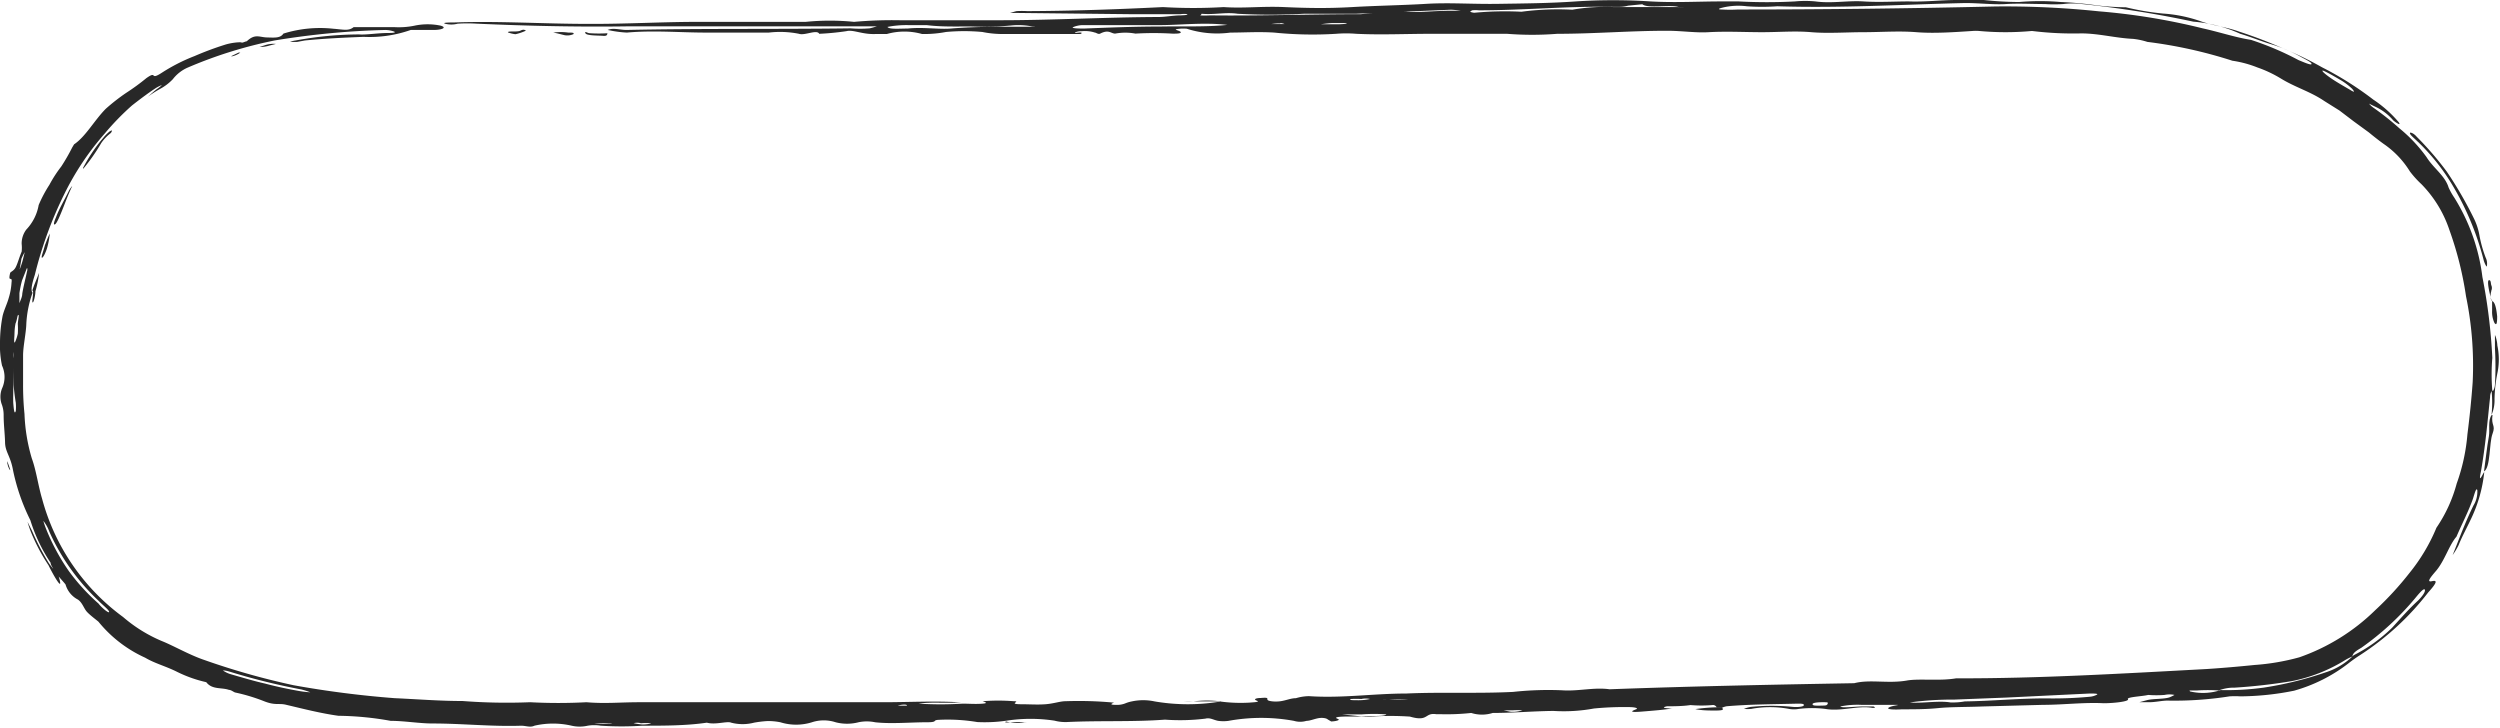 <?xml version="1.0" encoding="UTF-8"?> <svg xmlns="http://www.w3.org/2000/svg" viewBox="0 0 123.5 35.94"><defs><style>.cls-1{fill:#282828;}</style></defs><g id="Слой_2" data-name="Слой 2"><g id="Слой_1-2" data-name="Слой 1"><path class="cls-1" d="M60.32,34.65a9.7,9.7,0,0,1-3.28,0,2.69,2.69,0,0,0-1.13,0,1.64,1.64,0,0,0-.33.1,1.11,1.11,0,0,1-.46.07c-.44,0-.07-.11-.09-.11a18.58,18.58,0,0,0-2.39-.07c-.27,0-.59.12-1,.15s-.78,0-1.17,0c-.73,0,0-.15-.39-.15a9.65,9.65,0,0,0-1.53,0c-.05,0,.37.09,0,.12s-.67,0-1,0a17.32,17.32,0,0,1-2.17,0c.67-.1,1.41,0,2.09-.07l.44,0-.56,0c-1.2-.07-2.47,0-3.71,0-1.52,0-3.12,0-4.61,0s-3,0-4.51,0c-1,0-2,0-2.94,0s-1.69.08-2.61,0a26.16,26.16,0,0,1-2.78,0,28.56,28.56,0,0,1-3.34-.06c-1.13,0-2.24-.09-3.35-.14a49,49,0,0,1-5-.64,36.17,36.17,0,0,1-4.5-1.28c-.7-.25-1.45-.68-2-.9a7.21,7.21,0,0,1-1.92-1.19,10.66,10.66,0,0,1-4-5.84c-.19-.63-.29-1.4-.51-2a8.79,8.79,0,0,1-.36-2.19,13.88,13.88,0,0,1-.07-1.44c0-.48,0-1,0-1.45s.15-1.12.16-1.56a5.3,5.3,0,0,1,.31-1.54v0c-.12-.11,0-.54.11-.88A19.45,19.45,0,0,1,3.17,9.6a13.61,13.61,0,0,1,2-3A13,13,0,0,1,6.52,5.21c.46-.36.88-.67,1.21-.88A1.94,1.94,0,0,1,8,4.2a1.6,1.6,0,0,1-.19.16c-.18.12-.34.28-.51.42a6.33,6.33,0,0,1,.61-.39,2.45,2.45,0,0,0,.63-.48,1.87,1.87,0,0,1,.73-.57A21.79,21.79,0,0,1,13.56,2a39.35,39.35,0,0,1,5.49-.52,1.36,1.36,0,0,1,.42.08c.13.06-.14.07-.29.07-.53,0-1.1.1-1.44.07A17.55,17.55,0,0,0,14.6,2a1.08,1.08,0,0,0-.27.07l.35,0L15.06,2c1-.1,1.93-.14,2.9-.18a6.1,6.1,0,0,0,2.33-.34s.74,0,1.13,0,.68-.11.36-.21a3.11,3.11,0,0,0-1.31,0,3.88,3.88,0,0,1-1,.07l-1,0h-1c-.25.2-.49.12-1,.08A6.07,6.07,0,0,0,14,1.66c-.15.23-.43.2-.81.19s-.59-.2-1,.19c-.06,0-.22.09-.26.06s-.49,0-.85.12a15.26,15.26,0,0,0-1.47.55A8.88,8.88,0,0,0,8,3.59c-.64.42-.2-.13-.77.27a10.65,10.65,0,0,1-1,.73,9.65,9.65,0,0,0-1,.78c-.56.56-1,1.38-1.57,1.76l-.09.15a9.88,9.88,0,0,1-.54.94,6.41,6.41,0,0,0-.59.91,6.46,6.46,0,0,0-.53,1,2.34,2.34,0,0,1-.61,1.21,1.14,1.14,0,0,0-.23.71,1.78,1.78,0,0,1,0,.38c-.12.28-.21.63-.31.8s-.24.19-.26.26c-.12.51.12.1.07.46a3.16,3.16,0,0,1-.13.74c-.09.33-.23.59-.31.91A7.11,7.11,0,0,0,0,16.89a4.73,4.73,0,0,0,.1,1.17,1.35,1.35,0,0,1,0,1.13,1.11,1.11,0,0,0,0,.82,1.52,1.52,0,0,1,.08.49c0,.49.06.91.07,1.36s.24.64.37,1.25A10.08,10.08,0,0,0,1.5,25.7a8.06,8.06,0,0,0,1,2.1c0,.1.08.2.13.3a2.78,2.78,0,0,1-.21-.27,12.31,12.31,0,0,1-.84-1.61l-.22-.44a4.72,4.72,0,0,0,.18.53,9.28,9.28,0,0,0,.86,1.62c.1.22.8,1.53.5.55.12.14.33.37.34.4a1.22,1.22,0,0,0,.61.74c.2.14.27.37.4.55s.59.51.62.55a6.34,6.34,0,0,0,2.3,1.77c.49.29,1,.41,1.58.7a6.37,6.37,0,0,0,1.44.51c.29.38.75.25,1.12.38.11,0,.25.12.31.13a9,9,0,0,1,1.4.42c.59.24.75.09,1.13.19.85.2,1.7.42,2.57.54a15.32,15.32,0,0,1,2.58.25c.67,0,1.42.13,2.06.13,1.47,0,2.94.16,4.38.11.25,0,.45.1.66,0a4.08,4.08,0,0,1,1.84,0,1.79,1.79,0,0,0,.79,0,2,2,0,0,1,.65,0,15.75,15.75,0,0,0,2.06,0c1.07,0,2.17,0,3.18-.15.42.12,1-.09,1.2,0a2.25,2.25,0,0,0,1.13,0,5.37,5.37,0,0,1,.67-.08,3.06,3.06,0,0,1,.63.06,2.62,2.62,0,0,0,1.56,0,1.88,1.88,0,0,1,1.17,0,2.26,2.26,0,0,0,1.13,0,2,2,0,0,1,.82,0c.8.09,1.73,0,2.55,0,.58,0,.26-.1.58-.12a8.93,8.93,0,0,1,1.92.11,7.46,7.46,0,0,0,1.45-.07h0a7.88,7.88,0,0,1,2.36,0,2.15,2.15,0,0,0,.59.07c1.62-.08,3.28,0,4.87-.12a10.19,10.19,0,0,0,2-.05c.23-.06.4.07.63.11a1.85,1.85,0,0,0,.51,0,9,9,0,0,1,3.23,0,1.08,1.08,0,0,0,.62,0c.17,0,.37-.09.58-.13s.41,0,.47.06l.17.1c.15,0,.51-.06.32-.13s0-.1.29-.11,1,0,1.37,0a14.05,14.05,0,0,1,1.91,0c.93.27.71-.2,1.29-.12l.17,0a11.38,11.38,0,0,0,1.57-.06,1.75,1.75,0,0,0,1.06,0c1,0,2-.09,3-.1A8.19,8.19,0,0,0,78.74,35a15.43,15.43,0,0,1,1.71-.07c.34,0,.5.06.37.11-.29.11-.29.16.32.11s1-.08,1.45-.15c.16,0-.74,0-.24-.11.29,0,.77,0,1.16-.06a6.36,6.36,0,0,0,1.08,0,.2.2,0,0,1,.22.13h.26a1.14,1.14,0,0,1,.22-.07c1.16-.1,2.34-.1,3.51-.13.18,0,.33,0,.31.08s-.34.1-.55.08a10.26,10.26,0,0,0-2.07,0,1.52,1.52,0,0,0-.34.1,2.22,2.22,0,0,0,.36,0,5.11,5.11,0,0,1,1.87,0,1.3,1.3,0,0,0,.48,0,5.39,5.39,0,0,1,1.31,0c.77.14,1.61-.18,2.33-.05,0,0,.13,0,.12,0a.09.09,0,0,0-.1-.07H92c-.38,0-1,.09-1.09,0a4.2,4.2,0,0,1,1.05-.08c.46,0,.93,0,1.37,0,.84,0,.23,0,0,.12s.33.12.63.1c.61,0,1.19,0,1.79-.06s1.44-.05,2.17-.08l3-.08c1,0,2-.13,3-.08.52,0,1.28-.09,1.2-.2s.73-.14,1-.21a5.5,5.5,0,0,0,.81,0,1.17,1.17,0,0,1,.49,0s-.14.08-.25.12c-.27.09-.76.06-1.08.13l-.41.11c.16,0,.33,0,.49,0,.31,0,.63-.08.9-.08a17.54,17.54,0,0,0,3.07-.21,4.11,4.11,0,0,1,.53,0,13.75,13.75,0,0,0,2.66-.28A7.86,7.86,0,0,0,116,32.78a7,7,0,0,1,.59-.42,13.51,13.51,0,0,0,3.36-3.09c.45-.5.46-.62.19-.56s-.11-.15.21-.52c.43-.52.63-1.25,1-1.68.27-.63.58-1.22.81-1.86.06-.18.17-.62.22-.43a1.3,1.3,0,0,1-.19.75c-.31.63-.58,1.31-.85,2l-.18.45a3.4,3.4,0,0,0,.29-.48c.19-.47.41-.86.63-1.33a7,7,0,0,0,.64-2.27v0c0-.11-.33.73-.16-.06.22-1.25.32-2.43.45-3.66,0-.19.07-.3.11-.31v0a9.92,9.92,0,0,1,0-1.63,27.23,27.23,0,0,0-.49-4,9.62,9.62,0,0,0-1.39-3.92,3.32,3.32,0,0,1-.28-.5c-.18-.59-.75-.95-1.09-1.5a7.48,7.48,0,0,0-1.35-1.43,13.8,13.8,0,0,0-1.26-1,1,1,0,0,1-.23-.21s.24.12.35.17a2.6,2.6,0,0,1,.85.66,1.41,1.41,0,0,0,.27.18c.05,0,.05,0,0-.09a6,6,0,0,0-1.26-1.12,16.22,16.22,0,0,0-2.54-1.6,16.45,16.45,0,0,0-1.85-.9,22.28,22.28,0,0,0-2.24-.86c-.64-.23-1.17-.27-1.84-.49a7,7,0,0,0-1.91-.4,13,13,0,0,1-1.84-.31,12.29,12.29,0,0,1-1.47-.1A18,18,0,0,0,101.81.1a12.08,12.08,0,0,0-2.07,0A17.36,17.36,0,0,1,98,0c-.42,0-.89,0-1.33,0-.79,0-1.52.1-2.38.07-.71,0-1.46.05-2.24,0s-1.56.11-2.37,0a5.24,5.24,0,0,0-1,0,25.94,25.94,0,0,1-2.79,0h-.83c-1.17,0-2.3.07-3.53,0a28.4,28.4,0,0,0-3.68,0c-1.27.09-2.54.1-3.84.12s-2.4-.07-3.56,0S68,.28,66.79.35s-2.23.05-3.34,0-2,.07-3,0a25.36,25.36,0,0,1-3,0c-2.21.11-4.44.19-6.7.2a4.41,4.41,0,0,0-.54,0l-.32.09.38,0L55.78.7l2.55,0a1.11,1.11,0,0,1,.33,0c0,.05-.17.05-.34.06-.37,0-.74.08-1.11.08C54.59.85,52,1,49.39,1H47L44.46,1a21.15,21.15,0,0,0-2.27.08,11.92,11.92,0,0,0-2.39,0c-1.78,0-3.56,0-5.33,0s-3.59.11-5.43.1c-2.2,0-4.42-.15-6.62-.07-.16,0-.6,0-.44.06a1.22,1.22,0,0,0,.63,0,7.52,7.52,0,0,1,.95,0c2.5.11,5,.17,7.54.13,1.76,0,3.54,0,5.32,0l6.51,0c.19,0,.42,0,.4,0s-.22.07-.37.1a5.67,5.67,0,0,1-.94,0c-3.69.05-7.39,0-11.08.08-.29,0-.66-.12-.92,0h0a5.73,5.73,0,0,0,.95.13c1.31-.12,2.62,0,3.93,0l1.57,0c.5,0,1,0,1.51,0a4.74,4.74,0,0,1,1.49.06c.28.1.89-.23,1,0a13.44,13.44,0,0,0,1.34-.13c.34-.09.78.17,1.45.14.19,0,.45,0,.55,0a3.21,3.21,0,0,1,1.74,0,5.72,5.72,0,0,0,1.18-.1,9.79,9.79,0,0,1,1.8,0,5,5,0,0,0,.93.1l3.74,0c.2,0,.22,0,.23-.05s-.28,0-.32,0,.05-.09.34-.09a1.61,1.61,0,0,1,.64.07c.06,0,.16.1.26.05.43-.22.53,0,.74,0a2.72,2.72,0,0,1,1,0,15.49,15.49,0,0,1,1.8,0,1.2,1.2,0,0,0,.19,0c.3,0,.31-.08.14-.14s-.21-.07.05-.1a1.93,1.93,0,0,1,.36,0,4.9,4.9,0,0,0,2.15.19c.69,0,1.38-.05,2.17,0A18.71,18.71,0,0,0,66,1.67a6,6,0,0,1,1,0c1.23.06,2.44,0,3.68,0s2.52,0,3.77,0a15.76,15.76,0,0,0,2.48,0c1.83,0,3.57-.15,5.42-.15.74,0,1.41.11,2.06.07.91-.05,1.75,0,2.63,0s1.63-.07,2.44,0,1.75,0,2.59,0,1.74-.07,2.6,0,1.86,0,2.77-.06a2,2,0,0,1,.33,0,14.24,14.24,0,0,0,2.61,0,16.62,16.62,0,0,0,2.43.12c.87,0,1.69.23,2.56.27a3.48,3.48,0,0,1,.71.15A22.87,22.87,0,0,1,110.28,3a5.47,5.47,0,0,1,1.23.33,6.07,6.07,0,0,1,1.15.54c.73.45,1.47.65,2.16,1.12l.75.47.71.54.74.54c.23.19.47.38.72.56a4.53,4.53,0,0,1,1.31,1.37,4.89,4.89,0,0,0,.57.63A5.88,5.88,0,0,1,121,11.36a16.84,16.84,0,0,1,.82,3.27,17,17,0,0,1,.33,4.25c-.06.85-.15,1.71-.26,2.58a9.46,9.46,0,0,1-.53,2.43,7.11,7.11,0,0,1-1,2.18,9,9,0,0,1-1.32,2.22,15.67,15.67,0,0,1-1.7,1.85,10.1,10.1,0,0,1-3.75,2.33,11.19,11.19,0,0,1-2.22.38c-.78.08-1.59.15-2.36.2-4.1.22-8.27.47-12.38.46-.82.14-1.84,0-2.44.11-.94.16-1.81-.07-2.59.13-4,.07-8,.15-12.09.3-.76-.11-1.56.11-2.35.05a16.18,16.18,0,0,0-2.41.08c-1.78.09-3.52,0-5.28.08-1.6,0-3.19.24-4.8.13a2.34,2.34,0,0,0-.65.1c-.25,0-.48.11-.76.15s-.59,0-.64-.06.1-.14-.33-.1c-.22,0-.4.06-.21.13s-.12.08-.37.1a7.49,7.49,0,0,1-1.46-.06ZM116.65,32a13.76,13.76,0,0,0,2.66-2.45c.22-.27.45-.53.48-.41s-.18.37-.33.52c-.48.44-.84.86-1.29,1.35a7.68,7.68,0,0,1-1.9,1.36,3.4,3.4,0,0,1-1.4.85,17.42,17.42,0,0,1-3.05.75,13.57,13.57,0,0,1-2.12.12,2.76,2.76,0,0,1-1.45.08c-.06,0-.11-.05-.07-.06l.34,0a7.69,7.69,0,0,1,1.08,0,2.07,2.07,0,0,1,.79-.14,27.8,27.8,0,0,0,2.81-.32,7.91,7.91,0,0,0,2.68-1.06,2.53,2.53,0,0,1,.33-.16C116.22,32.25,116.43,32.13,116.65,32ZM108.81,1.4a32,32,0,0,0-5.12-.84A44.63,44.63,0,0,0,98.55.32c-4.26.1-8.47.15-12.7.15a6.54,6.54,0,0,1-.77,0c-.29,0-.13-.06,0-.09A3.3,3.3,0,0,1,86.29.31a10.73,10.73,0,0,0,1.51,0C90.92.41,94,.22,97.1.15c.66,0,1.41.09,2,.05s1.28,0,1.92,0a6.54,6.54,0,0,0,.9,0,3.67,3.67,0,0,1,.94,0,51.76,51.76,0,0,1,5.49.87,6.85,6.85,0,0,1,2.32.6c.54.16,1,.36,1.54.52a7.32,7.32,0,0,1,1.47.63c.22.12.52.26.51.34s-.37-.08-.64-.19a14.68,14.68,0,0,0-2.35-1C110.43,1.85,109.63,1.58,108.81,1.4ZM71.67.48a3.87,3.87,0,0,1,.49.05c-.17,0-.35,0-.5,0-.77,0-1.61.1-2.2.05A19.07,19.07,0,0,0,67.24.7c-2.49,0-5,.09-7.46.06a4.55,4.55,0,0,1-.53,0s-.06,0,0,0,.07,0,.11-.08c.62.06,1.18-.09,1.78,0a29.53,29.53,0,0,0,3.26,0l2.55,0v0Zm3.49.1a16.29,16.29,0,0,0-2.33.05.71.71,0,0,1-.21-.05s0,0,.1-.07a1.59,1.59,0,0,1,.34,0c2.26,0,4.43-.22,6.7-.17.33,0,.43,0,.67-.06l.7-.07c.28.23,1.38,0,1.8.14l.25,0a2.91,2.91,0,0,1-.31,0h-.59l-2.55,0a9.57,9.57,0,0,0-2.06.13A13.78,13.78,0,0,0,75.16.58Zm28.07,33.68c.2,0,.42,0,.37.05a.9.9,0,0,1-.37.11,19.68,19.68,0,0,1-2.17.08c-1.33,0-2.66.13-4,.15a3.35,3.35,0,0,1-.71.05c-.59-.1-1.44.06-2,0a15.51,15.51,0,0,1,2.19-.14l2.57-.1h0ZM48.05,1.31a14.65,14.65,0,0,0,2-.06,3.52,3.52,0,0,1,1,.07s.1,0,.09,0a.26.26,0,0,1-.15,0l-.77,0c-1.08,0-2.15,0-3.25.09-.58.05-1.37-.08-2.13,0-.4,0-.92.05-1-.08a4.87,4.87,0,0,1,1-.09c.28,0,.59,0,.93,0C46.56,1.34,47.37,1.3,48.05,1.31Zm12.58-.08c-1.06.11-2.2.06-3.28.08-1.27,0-2.53.05-3.79.1-.21,0-.59,0-.57-.06a1.3,1.3,0,0,1,.52-.11c.3,0,.65,0,1,0l2.91,0C58.36,1.23,59.54,1.1,60.63,1.23ZM4.86,29.67c.2.21.54.47.53.56S5,30,4.87,29.82A9.93,9.93,0,0,1,3.4,28.21a10.43,10.43,0,0,1-1.09-2,4.59,4.59,0,0,1-.17-.48,1.88,1.88,0,0,1,.3.54A10.63,10.63,0,0,0,3.49,28.1h0A10.72,10.72,0,0,0,4.86,29.67Zm6.55,3.64a1.36,1.36,0,0,1-.4-.19c.17,0,.33.06.5.11a32,32,0,0,0,3.38.83,3.73,3.73,0,0,1,.44.14,4.78,4.78,0,0,1-.53-.06c-.57-.1-1.14-.22-1.7-.37h0C12.53,33.64,12,33.48,11.41,33.31ZM.68,17.69a1.45,1.45,0,0,1,0-.3,2.72,2.72,0,0,1,0,.3,8.91,8.91,0,0,0,.1,2.2,2.33,2.33,0,0,1,0,.41c-.07.22-.1-.11-.12-.33s0-.64,0-.95h0A11.79,11.79,0,0,1,.68,17.69ZM116.2,4.39c.07.09.18.22-.07.07s-.7-.4-1-.61-.42-.33-.4-.36.36.15.92.48A3.1,3.1,0,0,1,116.2,4.39ZM66.28,35.29c-.11,0-.21,0-.32,0,.11,0,.21,0,.32,0l1,0a8.3,8.3,0,0,1,1.21,0c-.11.12-.79.06-1.24.1Zm-65-21.92s.05-.14.06-.13a.25.25,0,0,1,0,.15c-.08.38-.18.75-.24,1.12,0,.16-.09.32-.14.47l0-.5a4.82,4.82,0,0,1,.13-.63ZM.88,15.58c.1-.12,0,.27,0,.43a3.65,3.65,0,0,1,0,.47,1.9,1.9,0,0,1-.12.38c-.08.19-.06-.11-.05-.24s0-.37.06-.65C.82,15.88.86,15.61.88,15.58ZM74.27,35.09l-.41,0,.32,0,.56,0a3.3,3.3,0,0,1,.47,0,1.56,1.56,0,0,1-.59.07Zm15.62-.23c-.23,0-.34,0-.35-.07s.22-.1.49-.1.29,0,.25.09S90.13,34.85,89.89,34.86Zm-45.09,0-.47,0H44l-.49,0,.48,0h.36C44.52,34.8,44.83,34.78,44.8,34.86Zm23.7-.31a1,1,0,0,1-.2,0l.33,0a5.72,5.72,0,0,1,.93,0c.11,0,.08,0-.09,0l-.52,0ZM66.19,1.14l.34,0c0,.05-.24.05-.4.06h-.39c-.18,0-.5,0-.5,0s.33-.05.56-.06Zm-2.94,0a.65.65,0,0,1,.21.05c-.12,0-.23,0-.34,0l-.95,0c-.11,0-.07,0,.11,0l.51,0C63,1.16,63.14,1.15,63.25,1.16Zm-62,11.2-.12.49a3.86,3.86,0,0,1-.16.48l.09-.53A2.92,2.92,0,0,1,1.28,12.36ZM29.36,35.73c-.18,0-.19,0,0,0h.71a.61.61,0,0,1,.18,0A3.16,3.16,0,0,1,29.36,35.73ZM67,34.59c-.14,0-.41,0-.26-.06a4.8,4.8,0,0,1,.51,0,1,1,0,0,1,.43,0A2.68,2.68,0,0,1,67,34.59ZM31.32,35.73c-.07,0,.18-.06.34,0a2.7,2.7,0,0,1,.49,0c.07,0-.15.06-.42.06A3.79,3.79,0,0,1,31.32,35.73Z"></path><path class="cls-1" d="M119.07,6.55s.14,0,.32.21a15.57,15.57,0,0,1,1.49,1.73,19.54,19.54,0,0,1,1.34,2.32,3.13,3.13,0,0,1,.27.85,6.27,6.27,0,0,0,.3,1.06.68.68,0,0,1,.06.43c0,.07-.11-.12-.16-.31a14,14,0,0,0-1.49-3.61,10.2,10.2,0,0,0-1.9-2.36C119.14,6.72,119,6.6,119.07,6.55Z"></path><path class="cls-1" d="M123.15,19.32s.09-.12.1-.32a15.24,15.24,0,0,0,0-1.79c0-.26,0-.57,0-.64s.11.24.12.5a3.33,3.33,0,0,1,0,1.37,7,7,0,0,0-.14,1.29,1.8,1.8,0,0,1-.15.77v0a5.79,5.79,0,0,0,0-1.24Z"></path><path class="cls-1" d="M123.13,20.5c-.08.55.17.48,0,.93s-.09,1.67-.42,1.86v0c.08-.57.14-1.17.24-1.73.06-.34-.06-.79.14-1.06Z"></path><path class="cls-1" d="M5.11,6.8a2.09,2.09,0,0,1,.25-.26.39.39,0,0,1,.17-.1s0,.09-.08.15A2.14,2.14,0,0,0,5,7.07a9.16,9.16,0,0,1-.89,1.27.11.11,0,0,1,0-.06A8.12,8.12,0,0,1,5,6.93Z"></path><path class="cls-1" d="M3.56,9.2c0,.05,0,0-.06.14-.24.52-.36.92-.6,1.45-.08.17-.15.3-.21.3s0-.18.07-.34c.17-.46.43-.88.64-1.32A1.19,1.19,0,0,1,3.56,9.2Z"></path><path class="cls-1" d="M123.08,14.87c.11,0,.22.15.28.76,0,.46-.06.41-.13.33a1.26,1.26,0,0,1-.12-.6c0-.16,0-.35,0-.52Z"></path><path class="cls-1" d="M2.22,12.11c.06-.14.13-.36.24-.57a3.79,3.79,0,0,1-.14.73c-.08.25-.2.48-.25.46S2.15,12.39,2.22,12.11Z"></path><path class="cls-1" d="M1.59,14.38c.09-.31.23-.6.34-.9a4.86,4.86,0,0,1-.18.91c0,.2-.09.58-.14.55s.08-.57,0-.59Z"></path><path class="cls-1" d="M84.81,34.94h.26c0,.07.21.16-.32.16-.35,0-.67,0-1-.07A9,9,0,0,1,84.81,34.94Z"></path><path class="cls-1" d="M123.08,14.84c-.16-.59-.22-1-.12-1s.08.16.11.25a.32.32,0,0,1,0,.27c0,.08-.08.19,0,.5Z"></path><path class="cls-1" d="M30,1.65c0,.05,0,.14-.21.12s-.82,0-.87-.13.1,0,.21,0a6.57,6.57,0,0,0,.91,0Z"></path><path class="cls-1" d="M27.33,1.61a2.64,2.64,0,0,1,.74,0c.19,0,.32,0,.25.08a.74.74,0,0,1-.42.05C27.68,1.69,27.52,1.64,27.33,1.61Z"></path><path class="cls-1" d="M60.32,34.65l-1.31,0-.54,0a4.12,4.12,0,0,1,.48,0,5.38,5.38,0,0,1,1.36,0Z"></path><path class="cls-1" d="M25.46,1.69a1.62,1.62,0,0,1-.37-.09c0-.09.46,0,.63-.09s.24,0,.26,0S25.72,1.64,25.46,1.69Z"></path><path class="cls-1" d="M49.66,35.69h.19a6.31,6.31,0,0,1,.88,0l-.13,0a2.12,2.12,0,0,1-.91-.05Z"></path><path class="cls-1" d="M.36,22.88c0-.19,0-.23,0-.1l.14.4s0,.05,0,.05S.4,23.12.36,22.88Z"></path><path class="cls-1" d="M12.82,2.32l.25-.08a1.3,1.3,0,0,1,.56-.07l-.32.08A1.52,1.52,0,0,1,12.82,2.32Z"></path><path class="cls-1" d="M11.48,2.78c-.17,0-.2,0-.07,0l.37-.18s.1,0,.09,0A1.13,1.13,0,0,1,11.48,2.78Z"></path></g></g></svg> 